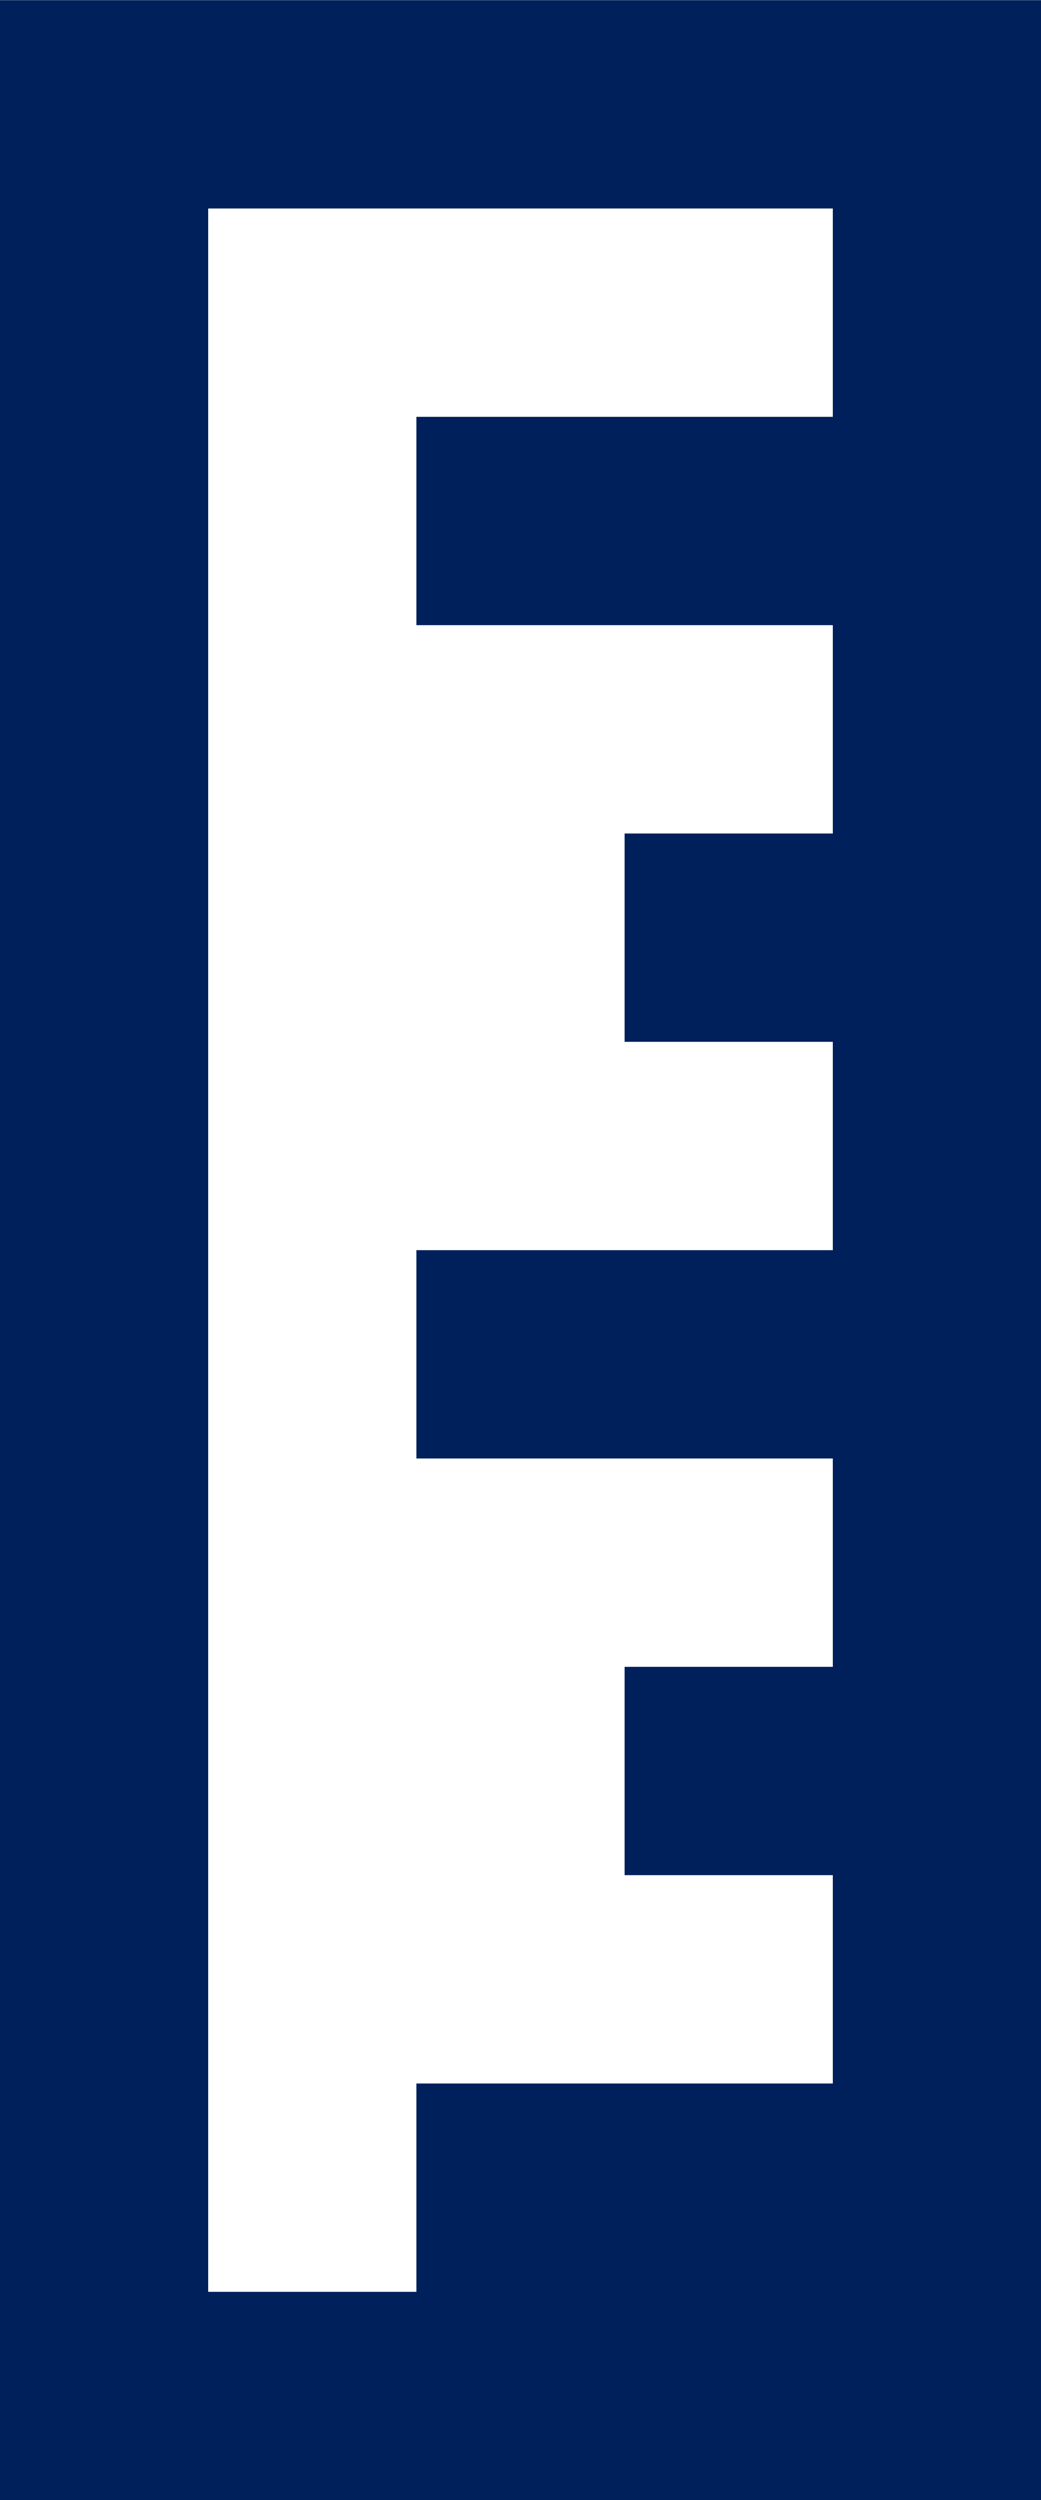 <svg viewBox="0 0 25 60" height="60" width="25" xmlns="http://www.w3.org/2000/svg">
  <path fill="#00205b" transform="translate(-1903.547 -2131.196)" d="M1903.547,2131.2v60h25v-60Zm5,55v-50h15v5h-10v5h10v5h-5v5h5v5h-10v5h10v5h-5v5h5v5h-10v5Z" id="talla"></path>
</svg>

